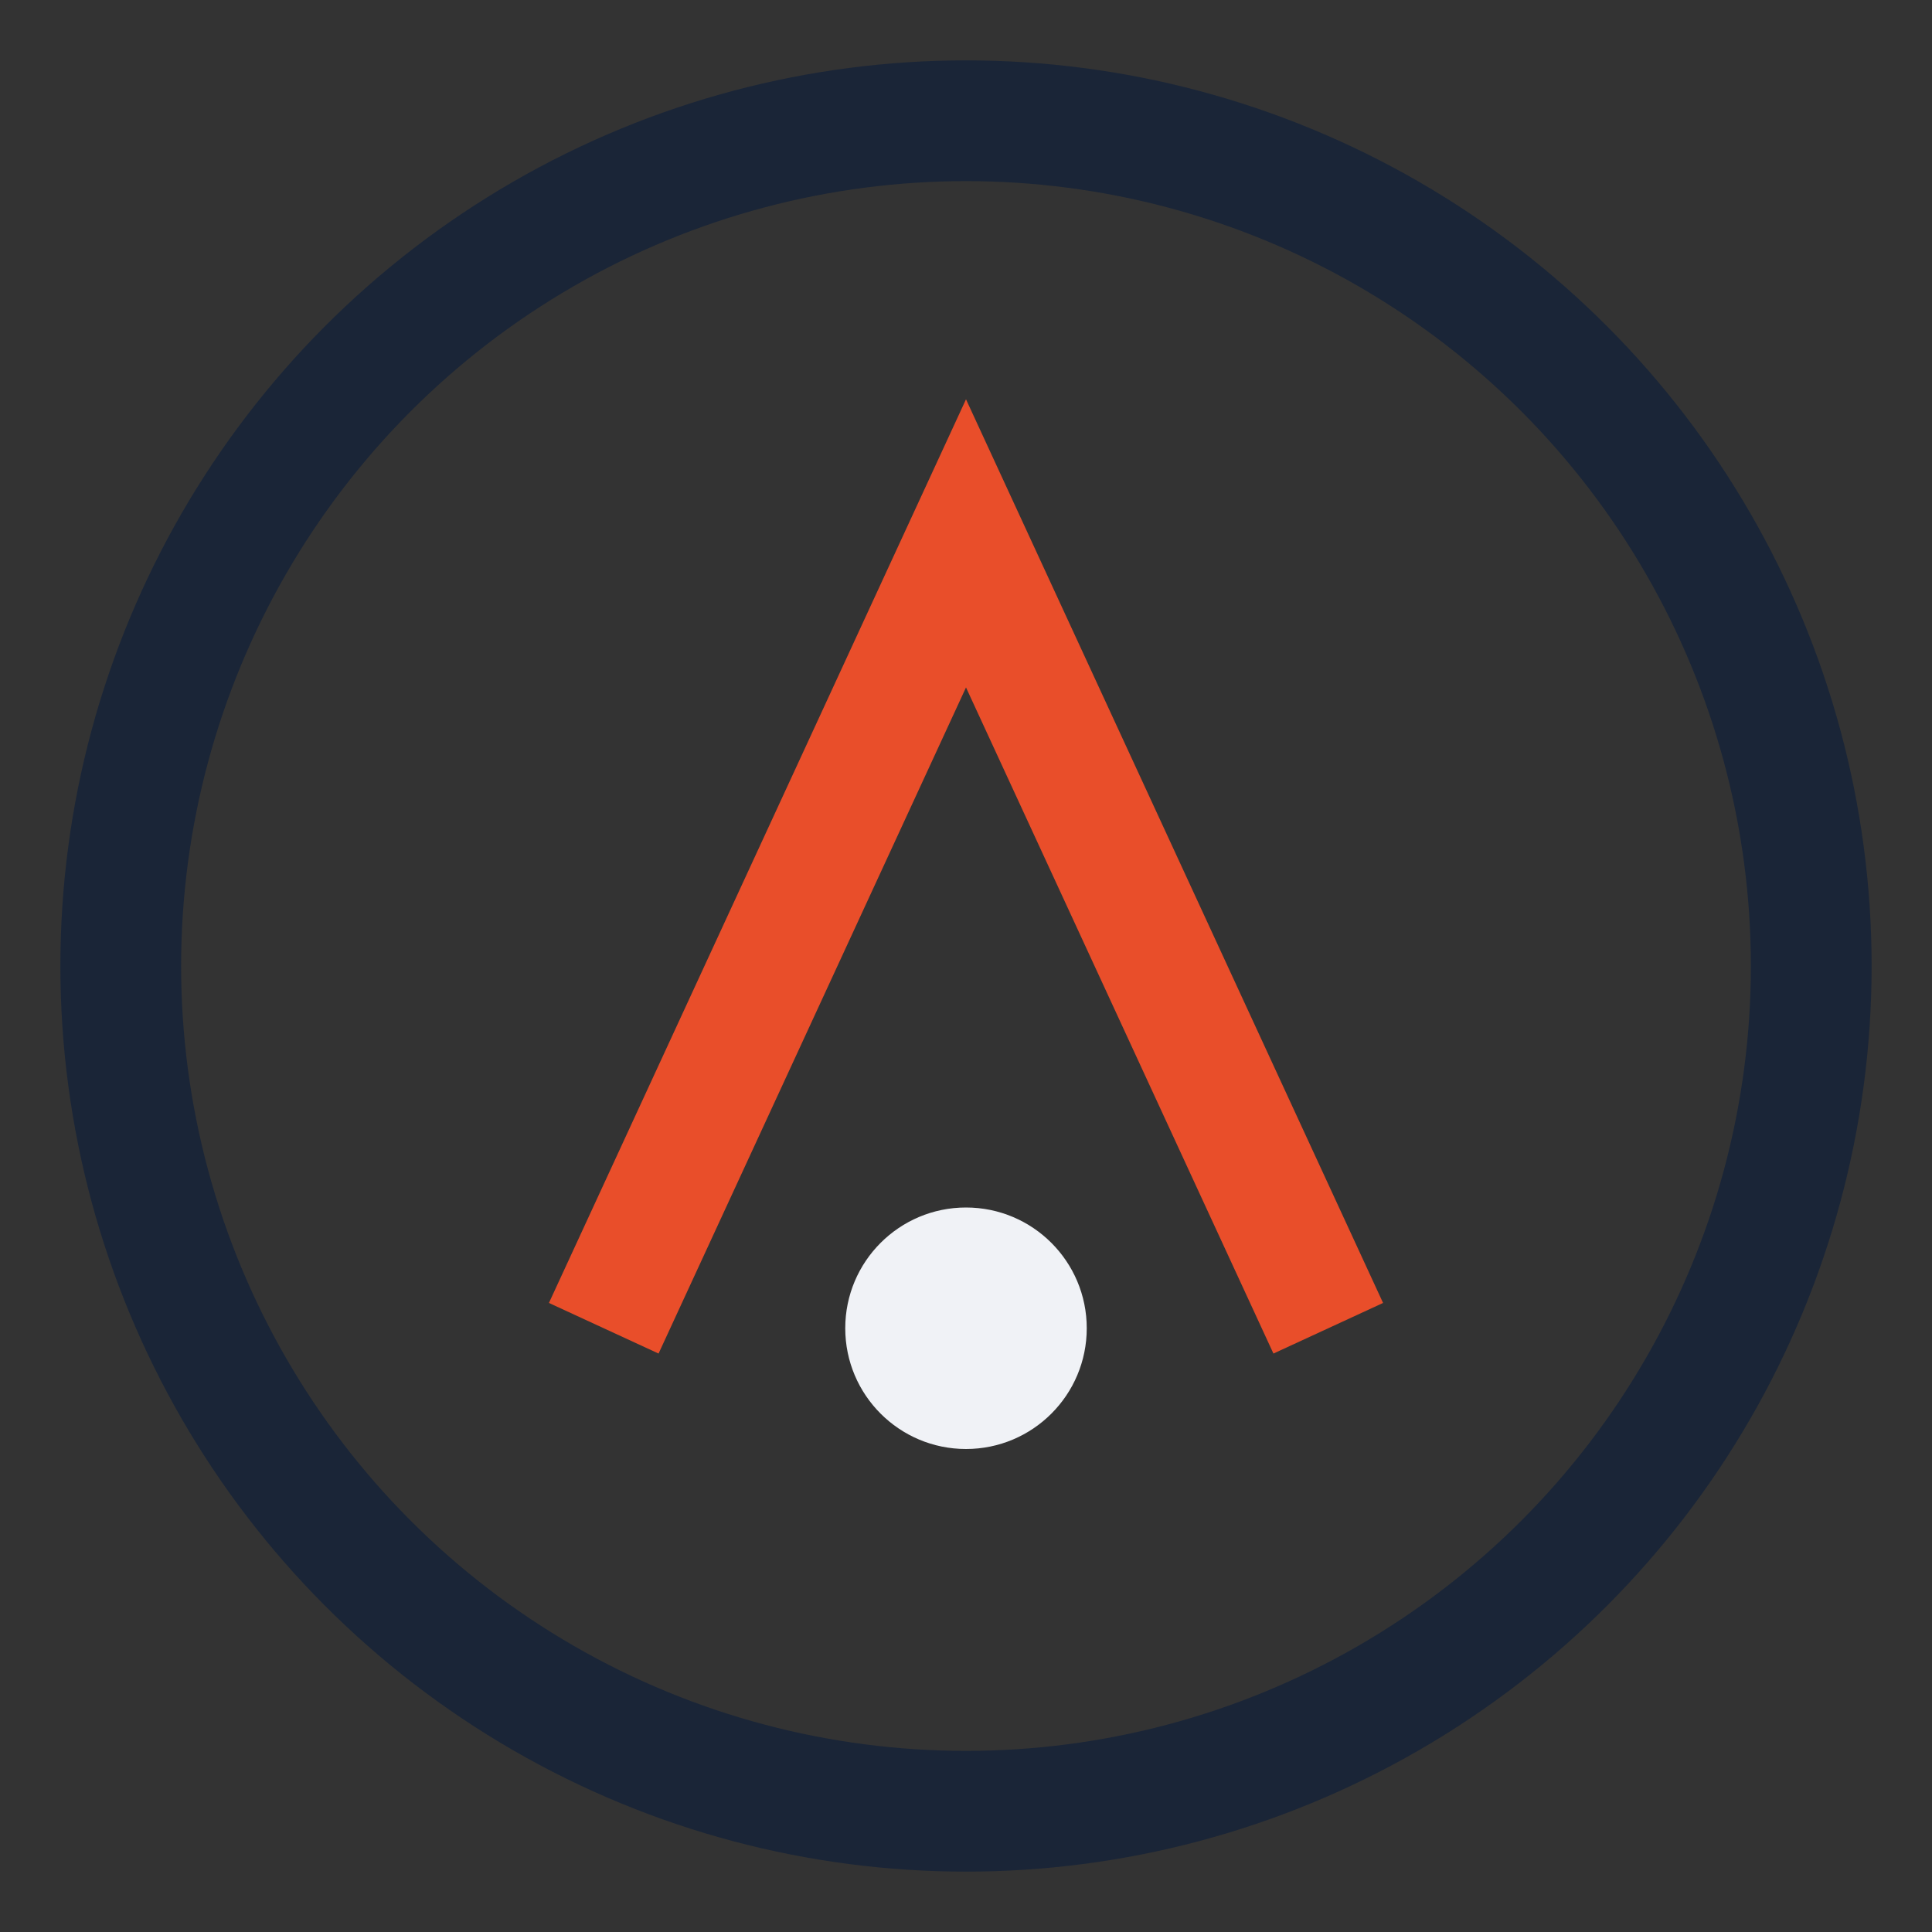 <?xml version="1.0" encoding="UTF-8"?>
<svg xmlns="http://www.w3.org/2000/svg" width="32" height="32" viewBox="0 0 32 32"><rect x="0" y="0" width="32" height="32" fill="#333333" stroke="none"/><circle cx="16" cy="16" r="14" fill="none" stroke="#1A2537" stroke-width="2"/><path d="M10 22l6-13 6 13" stroke="#E94E2A" stroke-width="2" fill="none"/><circle cx="16" cy="22" r="2" fill="#F0F2F6"/></svg>